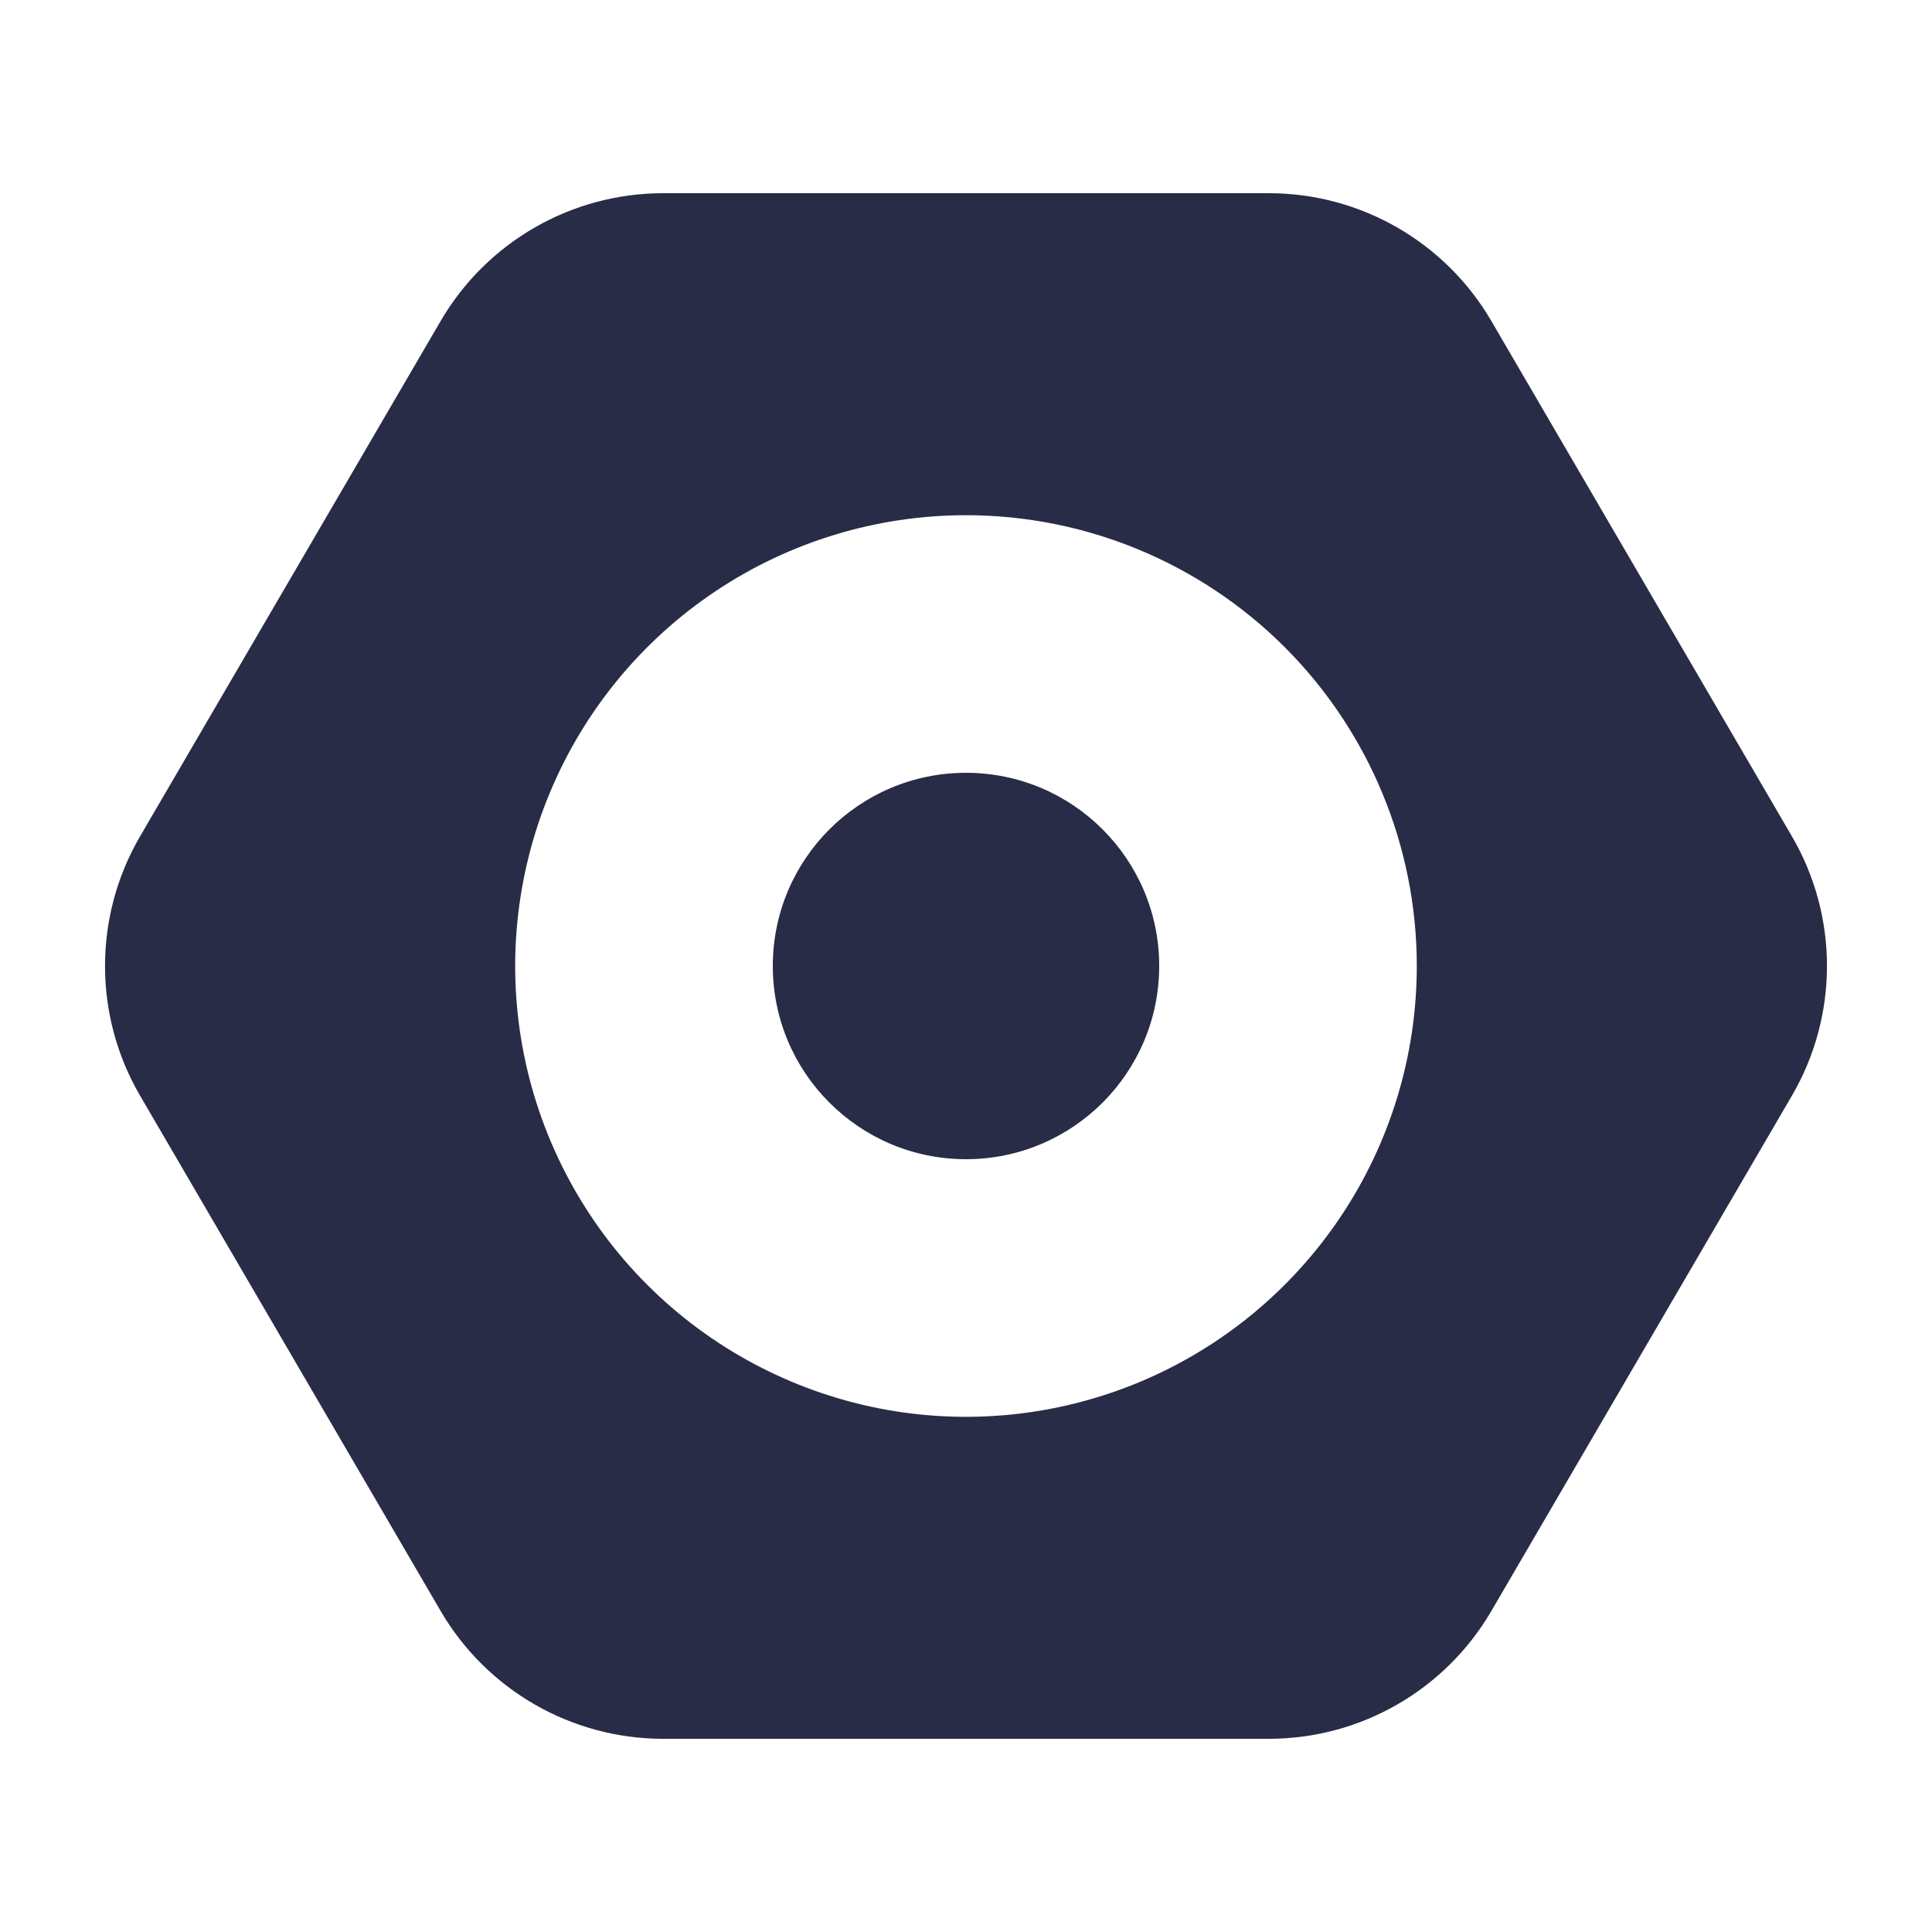 <svg width="30" height="30" viewBox="0 0 30 30" fill="none" xmlns="http://www.w3.org/2000/svg">
<path d="M23.158 25.015C22.441 26.244 21.125 27 19.703 27H10.297C8.875 27 7.559 26.244 6.842 25.015L2.176 17.015C1.449 15.77 1.449 14.23 2.176 12.985L6.842 4.985C7.559 3.756 8.875 3 10.297 3H19.703C21.125 3 22.441 3.756 23.158 4.985L27.824 12.985C28.551 14.23 28.551 15.77 27.824 17.015L23.158 25.015ZM15 8C13.616 8 12.262 8.411 11.111 9.18C9.96 9.949 9.063 11.042 8.533 12.321C8.003 13.6 7.864 15.008 8.134 16.366C8.405 17.724 9.071 18.971 10.05 19.95C11.029 20.929 12.277 21.595 13.634 21.866C14.992 22.136 16.4 21.997 17.679 21.467C18.958 20.937 20.051 20.04 20.82 18.889C21.59 17.738 22 16.384 22 15C22 13.143 21.262 11.363 19.95 10.05C18.637 8.738 16.857 8 15 8Z" fill="#292C46"/>
<circle cx="15" cy="15" r="3" fill="#292C46"/>
</svg>
